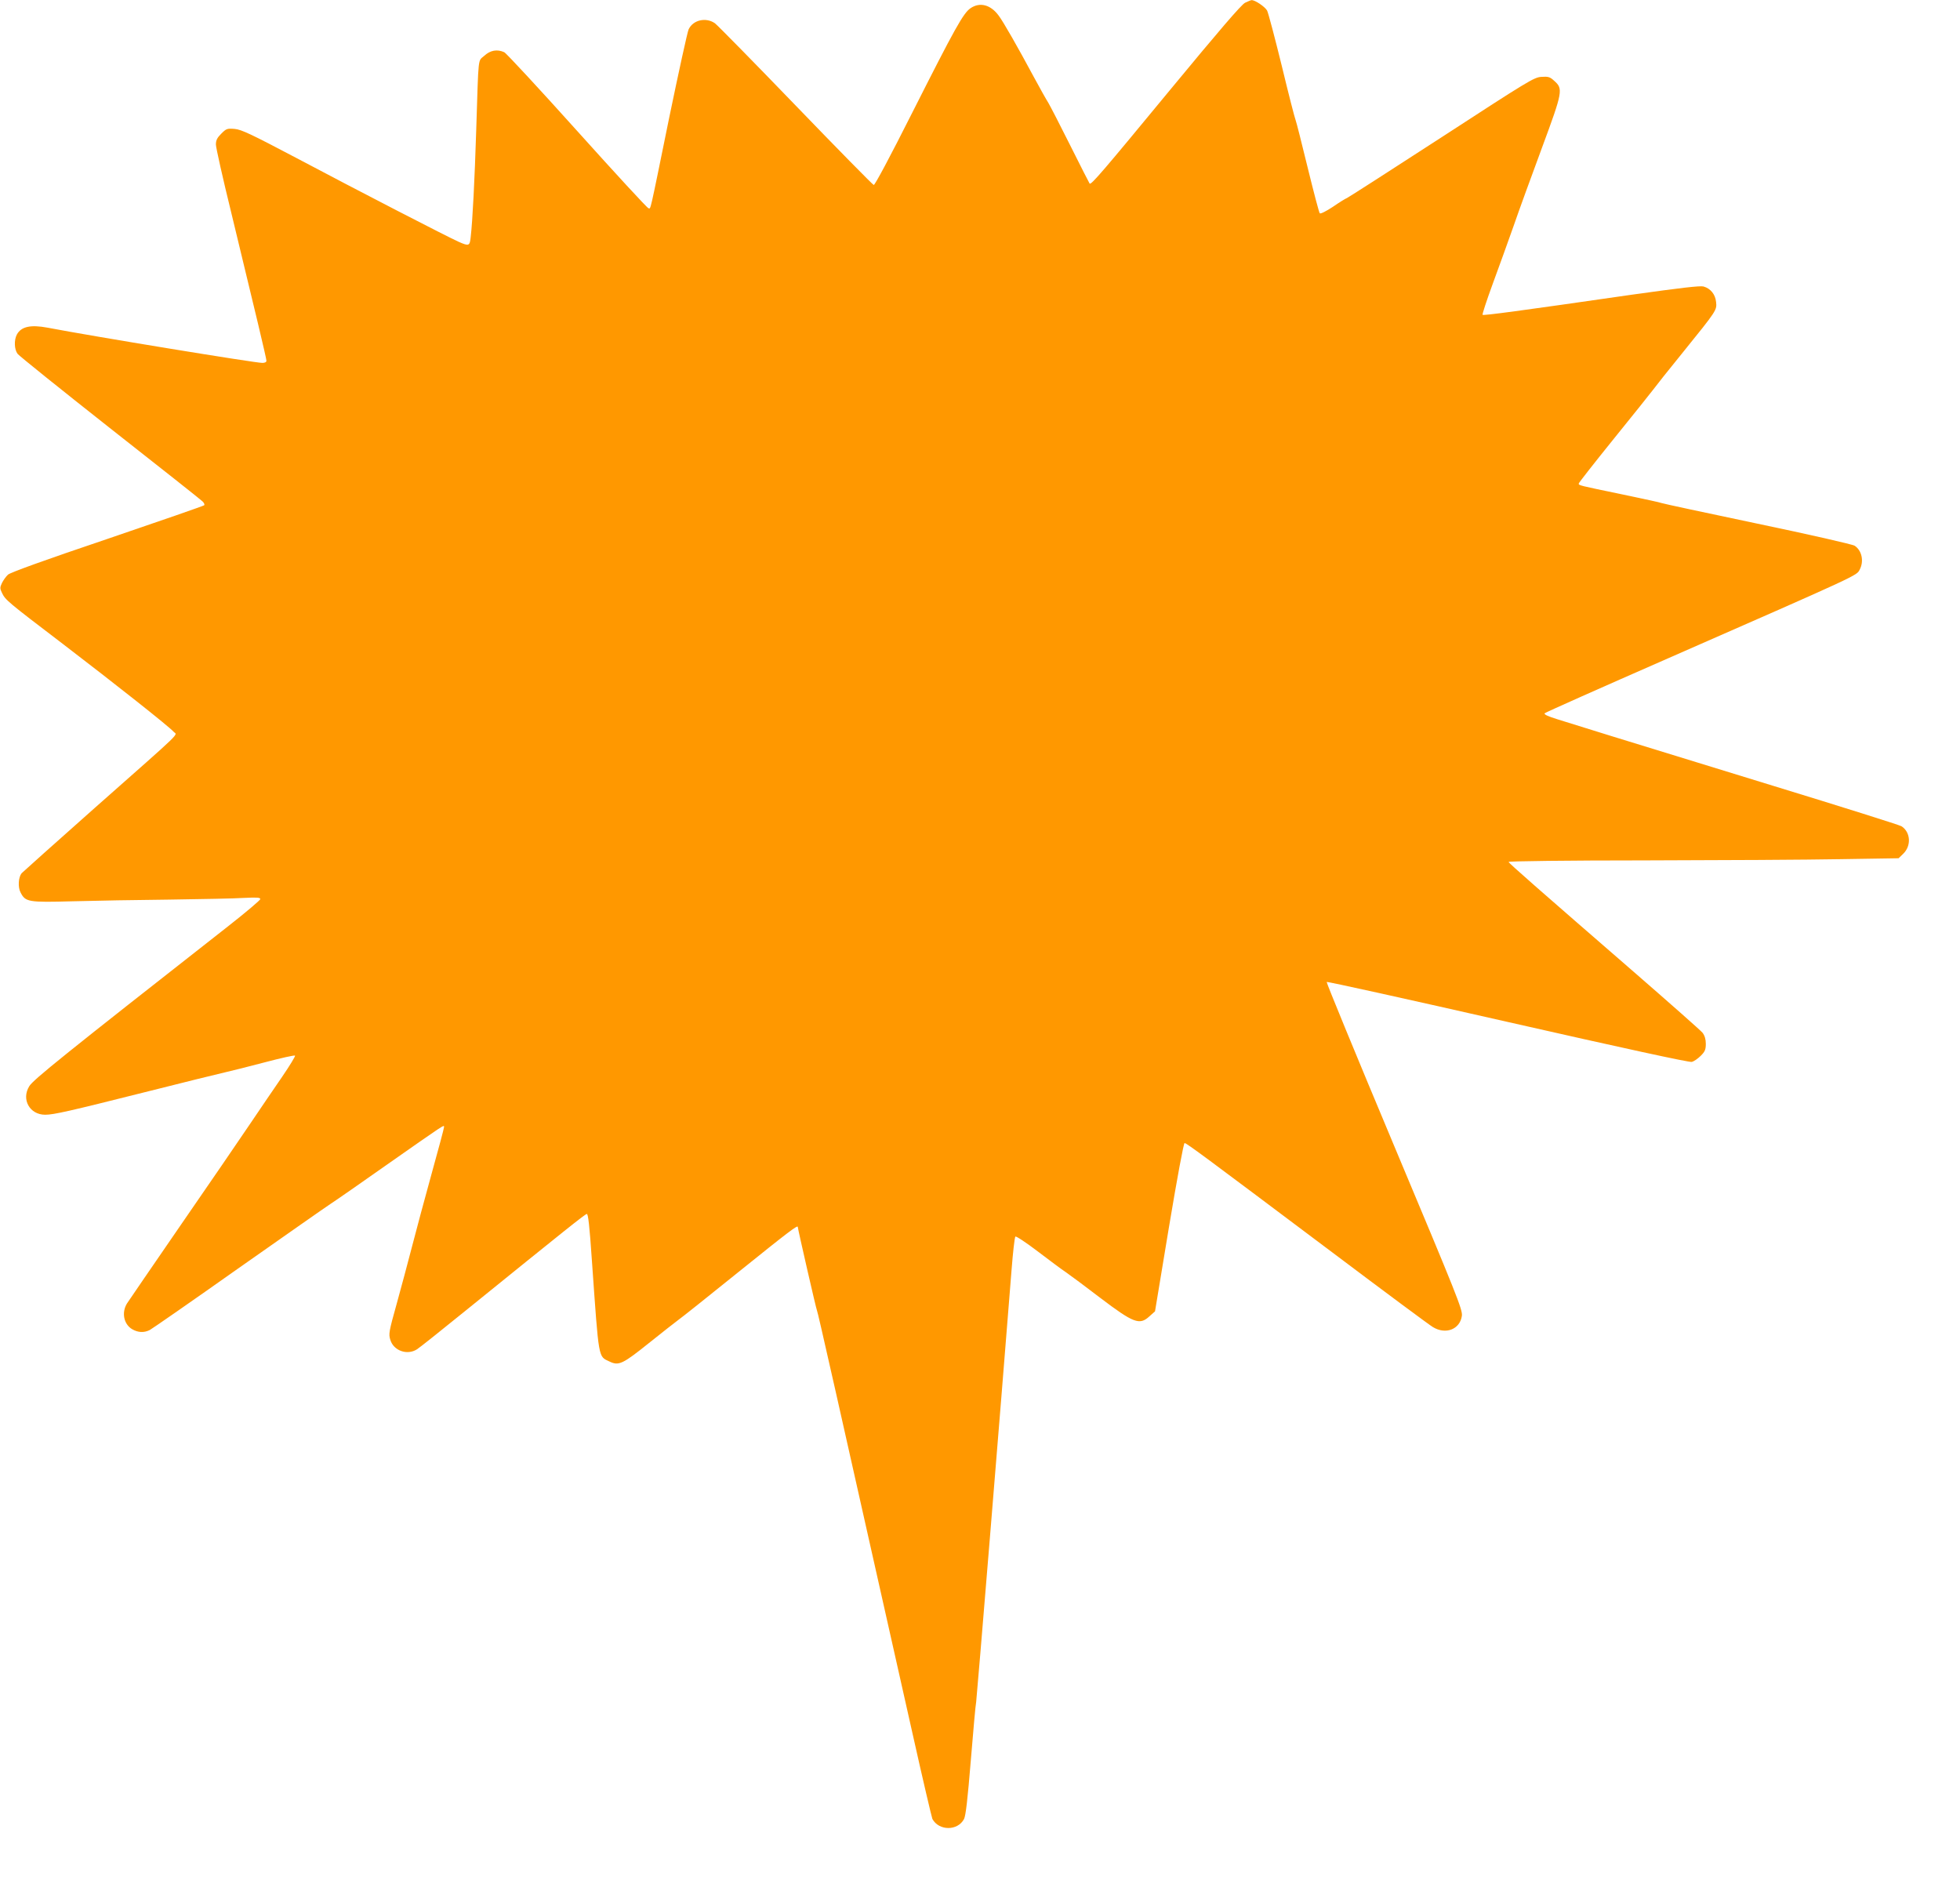 <?xml version="1.0" standalone="no"?>
<!DOCTYPE svg PUBLIC "-//W3C//DTD SVG 20010904//EN"
 "http://www.w3.org/TR/2001/REC-SVG-20010904/DTD/svg10.dtd">
<svg version="1.0" xmlns="http://www.w3.org/2000/svg"
 width="1280pt" height="1228pt" viewBox="0 0 1280 1228"
 preserveAspectRatio="xMidYMid meet">
<g transform="translate(0,1228) scale(0.1,-0.1)"
fill="#ff9800" stroke="none">
<path d="M8131 12262 c-24 -12 -170 -182 -492 -572 -433 -525 -513 -619 -523
-609 -2 2 -59 114 -126 248 -67 134 -132 260 -144 280 -13 20 -56 97 -96 171
-104 194 -199 360 -228 398 -52 71 -122 90 -183 49 -48 -32 -102 -130 -380
-680 -149 -296 -246 -477 -253 -475 -7 2 -236 235 -509 518 -273 283 -511 525
-528 538 -59 41 -143 22 -172 -40 -8 -18 -65 -278 -127 -578 -132 -648 -119
-590 -135 -590 -7 0 -216 227 -465 504 -249 277 -464 509 -477 515 -46 21 -91
13 -130 -23 -43 -39 -37 15 -53 -486 -10 -321 -24 -596 -36 -697 -6 -60 -11
-62 -79 -32 -68 30 -650 330 -1059 547 -294 155 -359 186 -403 190 -50 4 -55
2 -88 -31 -27 -27 -35 -43 -35 -71 0 -19 45 -221 101 -448 158 -652 229 -949
229 -964 0 -9 -10 -14 -27 -14 -47 0 -1110 174 -1402 230 -112 21 -173 7 -201
-45 -19 -36 -17 -97 5 -126 10 -13 281 -231 602 -484 322 -253 594 -468 605
-479 11 -10 16 -22 11 -26 -4 -4 -289 -103 -633 -220 -406 -137 -633 -219
-648 -233 -13 -12 -30 -36 -39 -54 -14 -30 -14 -36 0 -65 22 -46 32 -55 397
-333 345 -264 693 -539 724 -574 23 -26 80 29 -516 -498 -255 -226 -469 -418
-477 -426 -21 -27 -25 -90 -7 -125 32 -63 50 -66 341 -58 143 4 429 9 635 11
206 3 423 7 483 11 86 4 107 3 107 -8 -1 -7 -93 -85 -205 -173 -1079 -846
-1278 -1006 -1304 -1049 -53 -86 3 -186 104 -186 56 0 157 23 650 147 253 64
489 122 525 130 36 8 152 37 258 65 106 28 195 48 199 44 3 -3 -35 -66 -85
-139 -50 -72 -144 -211 -209 -307 -65 -96 -267 -392 -451 -658 -183 -266 -342
-498 -353 -515 -36 -59 -21 -134 33 -167 39 -23 78 -25 116 -6 15 8 275 188
576 401 302 212 574 403 605 423 31 20 198 136 371 258 377 264 370 260 370
244 0 -7 -36 -143 -81 -304 -44 -160 -102 -374 -128 -476 -26 -102 -72 -271
-101 -377 -50 -179 -53 -195 -41 -233 21 -71 110 -103 174 -62 15 9 158 123
317 252 662 536 780 630 792 632 9 2 18 -76 34 -312 46 -650 40 -616 115 -652
60 -29 86 -16 257 121 86 69 173 137 192 151 19 13 196 154 393 313 327 263
387 309 387 294 0 -11 121 -541 126 -548 5 -8 109 -468 624 -2763 66 -296 125
-546 129 -555 43 -79 166 -79 207 0 11 23 23 126 44 382 16 194 31 366 35 382
4 24 158 1896 231 2820 9 116 20 214 25 219 4 5 69 -38 144 -95 75 -57 159
-120 188 -139 29 -20 128 -94 221 -165 219 -166 258 -181 322 -122 l37 33 91
550 c55 329 96 549 102 549 13 0 135 -91 966 -715 340 -256 635 -475 656 -487
84 -51 177 -14 189 74 5 40 -30 127 -442 1109 -246 586 -444 1068 -441 1071 3
4 535 -114 1182 -261 758 -172 1186 -265 1202 -261 14 3 40 21 59 40 27 27 33
40 33 78 0 30 -7 53 -21 72 -12 15 -216 195 -453 401 -613 532 -811 705 -814
715 -2 5 386 10 890 10 491 1 1065 4 1275 8 l382 6 30 29 c54 52 49 141 -11
180 -13 8 -390 127 -838 264 -448 138 -925 284 -1060 326 -135 42 -289 90
-344 107 -69 21 -95 34 -88 41 6 6 368 167 804 358 1261 553 1232 540 1253
580 29 55 14 125 -33 156 -14 9 -294 73 -639 145 -338 71 -618 131 -623 134
-4 3 -117 27 -250 55 -294 61 -290 60 -290 72 0 5 103 136 228 291 126 155
241 300 258 322 16 22 104 133 196 246 220 272 221 274 215 327 -5 50 -36 88
-82 101 -23 6 -150 -9 -471 -54 -734 -106 -966 -137 -972 -131 -3 3 27 95 67
204 40 108 101 278 136 377 34 99 118 329 185 510 137 370 139 385 79 438 -27
25 -38 28 -83 25 -48 -3 -85 -26 -651 -394 -331 -215 -609 -393 -618 -397 -9
-3 -51 -29 -93 -58 -44 -29 -80 -47 -85 -42 -5 5 -40 139 -79 298 -39 160 -74
299 -79 311 -5 11 -46 170 -90 353 -45 183 -88 346 -96 362 -14 25 -80 70
-102 68 -4 0 -23 -8 -42 -17z"/>
</g>
</svg>
